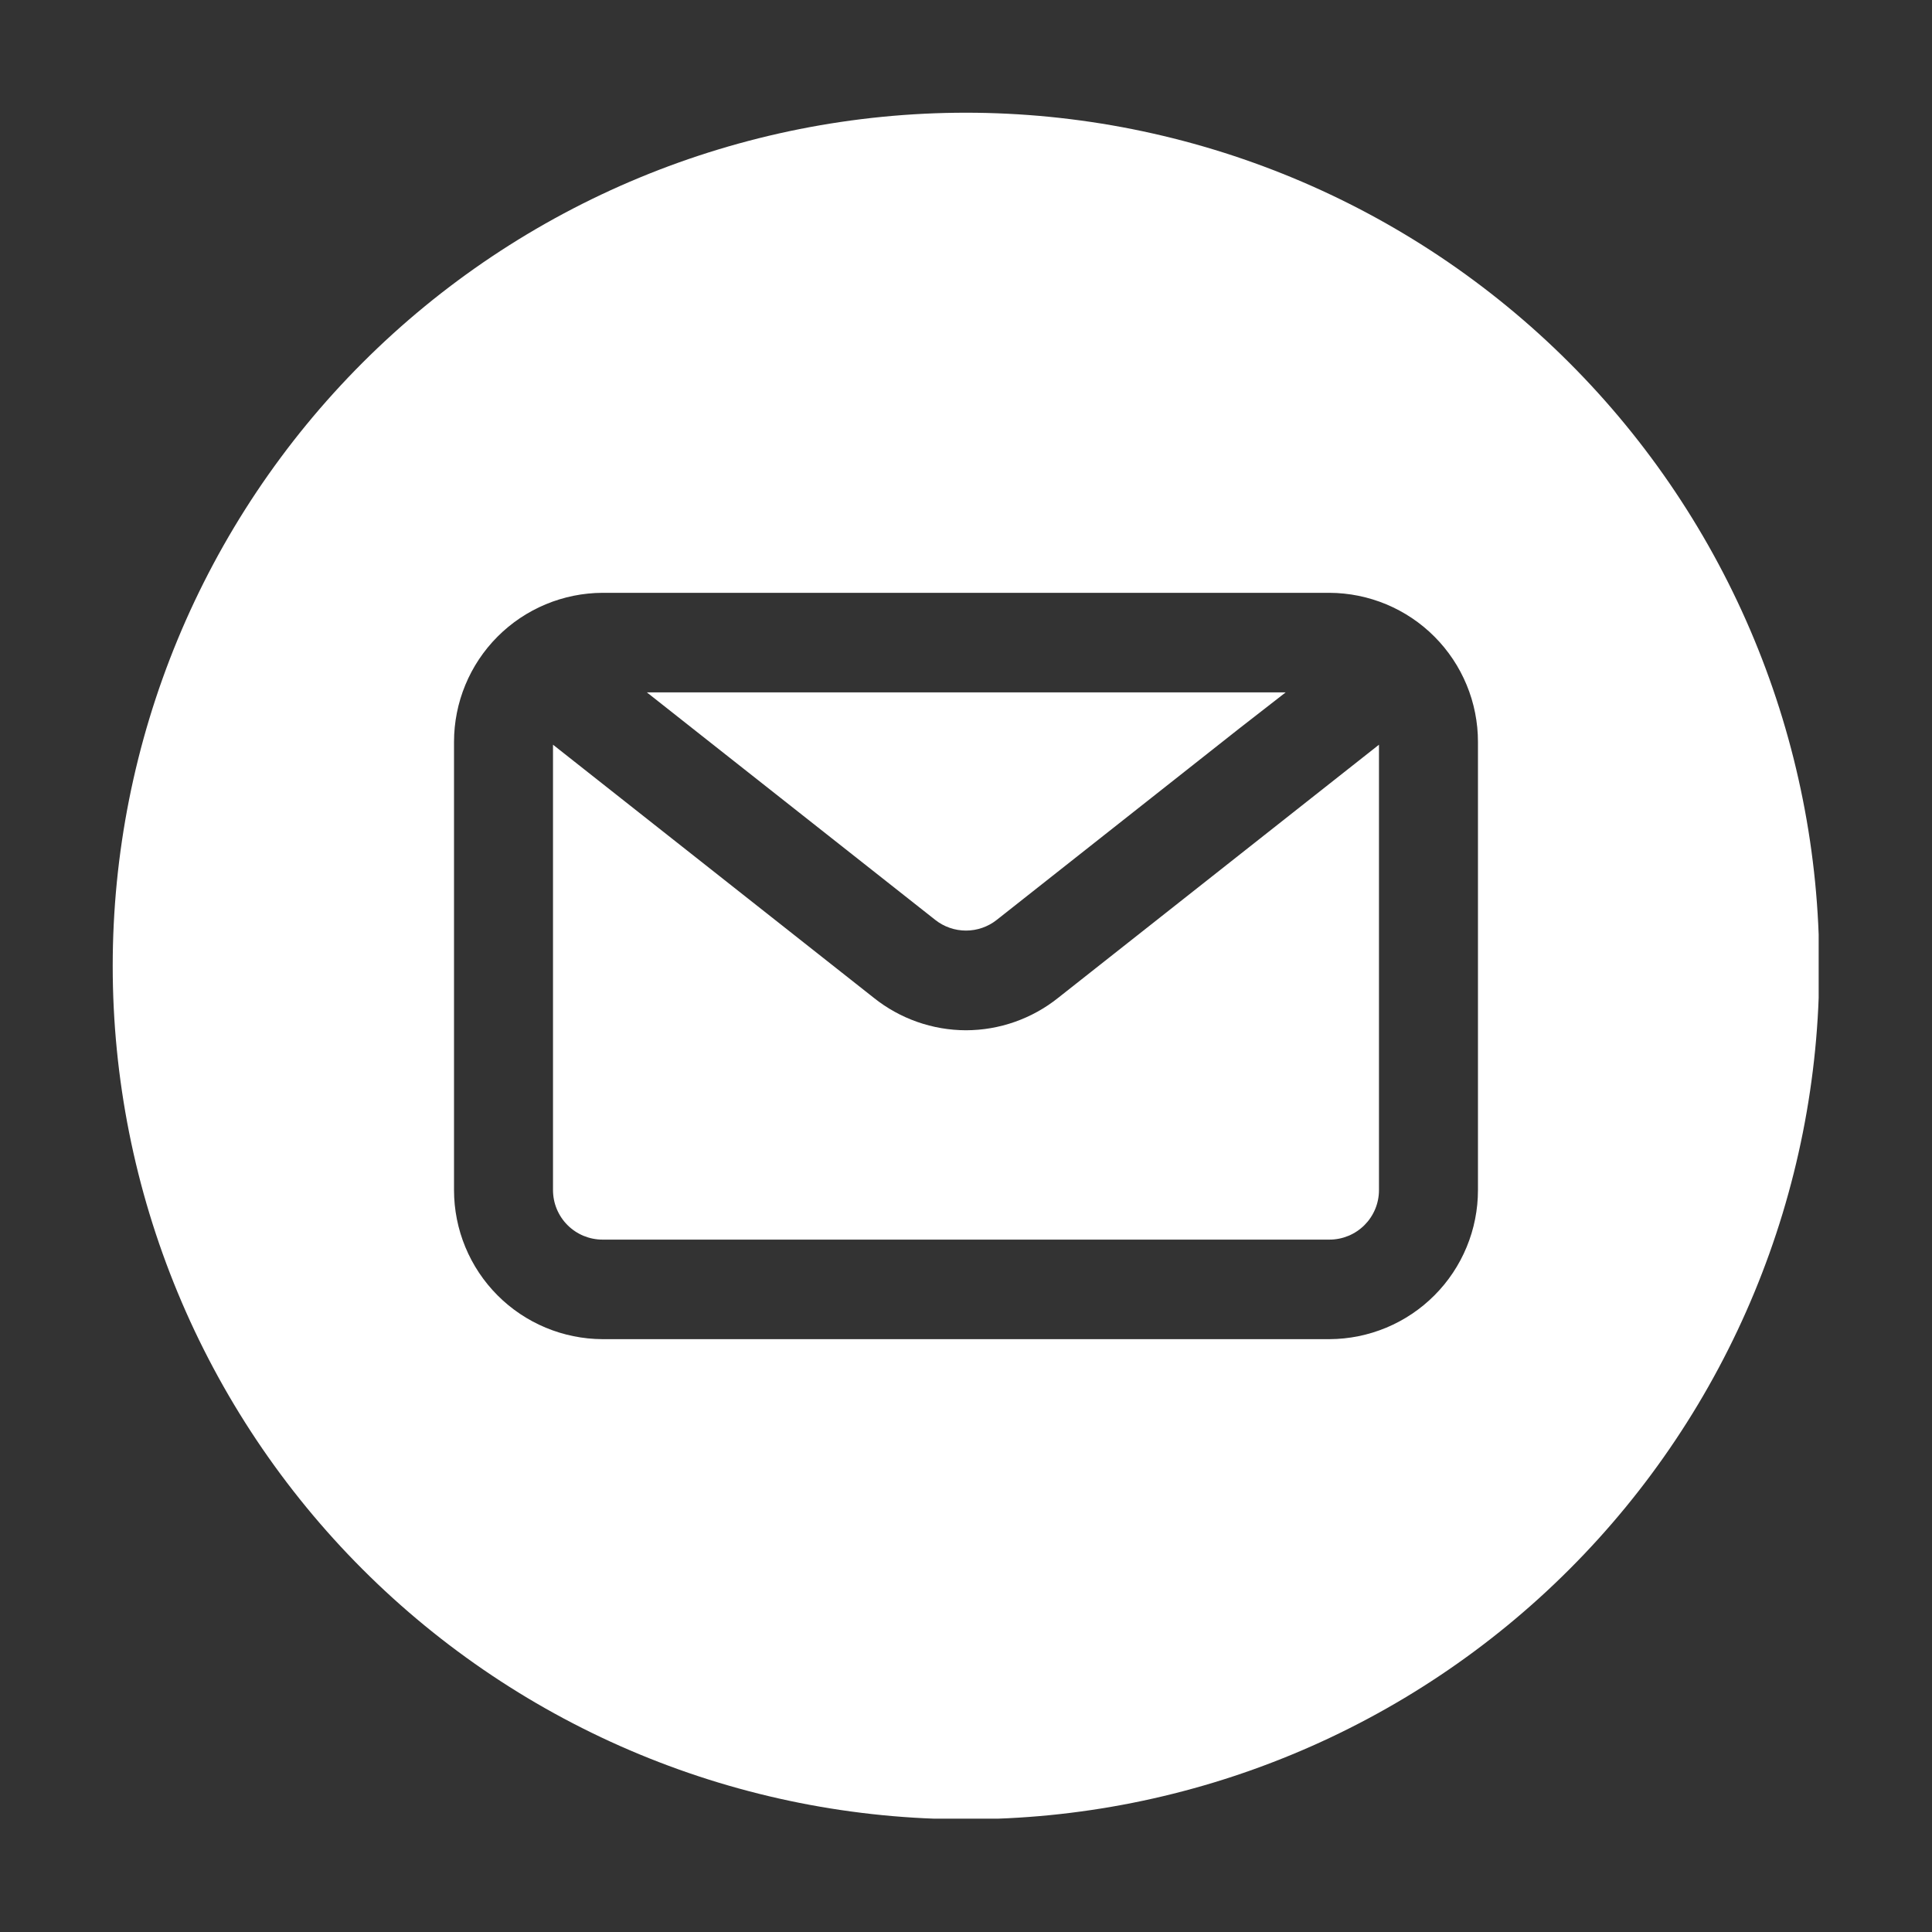 <svg xmlns="http://www.w3.org/2000/svg" xmlns:xlink="http://www.w3.org/1999/xlink" width="1000" zoomAndPan="magnify" viewBox="0 0 750 750" height="1000" preserveAspectRatio="xMidYMid meet" version="1.0"><rect x="0" y="0" width="750" height="750" fill="#333333" stroke="none"/><defs><clipPath id="869fbbdcdc"><path d="M 43.754 43.754 L 706.004 43.754 L 706.004 706.004 L 43.754 706.004 Z M 43.754 43.754 " clip-rule="nonzero"/></clipPath></defs><path fill="#ffffff" d="M 363.07 357.109 C 363.914 357.773 364.809 358.367 365.75 358.883 C 366.691 359.398 367.668 359.832 368.684 360.184 C 369.699 360.539 370.734 360.805 371.797 360.98 C 372.855 361.16 373.922 361.25 374.996 361.25 C 376.07 361.25 377.137 361.16 378.195 360.98 C 379.254 360.805 380.293 360.539 381.309 360.184 C 382.324 359.832 383.301 359.398 384.242 358.883 C 385.184 358.367 386.078 357.773 386.922 357.109 L 481.215 282.691 L 499.102 268.777 L 251.109 268.777 L 272.09 285.34 Z M 363.07 357.109 " fill-opacity="1" fill-rule="nonzero"/><path fill="#ffffff" d="M 374.996 399.949 C 371.77 399.941 368.562 399.664 365.383 399.117 C 362.199 398.57 359.086 397.762 356.043 396.691 C 352.996 395.617 350.062 394.301 347.238 392.734 C 344.414 391.168 341.742 389.379 339.223 387.363 L 214.676 289.094 L 214.676 462.004 C 214.676 462.633 214.707 463.258 214.77 463.887 C 214.832 464.512 214.922 465.133 215.047 465.75 C 215.168 466.367 215.32 466.977 215.504 467.578 C 215.688 468.18 215.898 468.77 216.141 469.352 C 216.383 469.934 216.652 470.5 216.949 471.055 C 217.242 471.609 217.566 472.148 217.918 472.672 C 218.266 473.195 218.641 473.699 219.039 474.188 C 219.438 474.672 219.859 475.137 220.305 475.582 C 220.75 476.027 221.215 476.449 221.703 476.848 C 222.188 477.25 222.691 477.621 223.215 477.973 C 223.738 478.32 224.277 478.645 224.832 478.941 C 225.387 479.238 225.957 479.508 226.535 479.75 C 227.117 479.988 227.711 480.199 228.312 480.383 C 228.914 480.566 229.523 480.719 230.141 480.844 C 230.758 480.965 231.379 481.059 232.004 481.121 C 232.629 481.184 233.258 481.215 233.887 481.215 L 516.105 481.215 C 516.734 481.215 517.363 481.184 517.988 481.121 C 518.613 481.059 519.234 480.965 519.852 480.844 C 520.469 480.719 521.078 480.566 521.68 480.383 C 522.281 480.199 522.875 479.988 523.453 479.75 C 524.035 479.508 524.605 479.238 525.16 478.941 C 525.715 478.645 526.254 478.32 526.773 477.973 C 527.297 477.621 527.805 477.25 528.289 476.848 C 528.777 476.449 529.242 476.027 529.688 475.582 C 530.129 475.137 530.551 474.672 530.953 474.188 C 531.352 473.699 531.727 473.195 532.074 472.672 C 532.426 472.148 532.746 471.609 533.043 471.055 C 533.34 470.5 533.609 469.934 533.852 469.352 C 534.094 468.77 534.305 468.18 534.488 467.578 C 534.668 466.977 534.824 466.367 534.945 465.75 C 535.07 465.133 535.16 464.512 535.223 463.887 C 535.285 463.258 535.316 462.633 535.316 462.004 L 535.316 289.094 L 410.77 387.363 C 408.25 389.379 405.578 391.168 402.754 392.734 C 399.93 394.301 396.996 395.617 393.949 396.691 C 390.906 397.762 387.793 398.57 384.609 399.117 C 381.43 399.664 378.223 399.941 374.996 399.949 Z M 374.996 399.949 " fill-opacity="1" fill-rule="nonzero"/><g clip-path="url(#869fbbdcdc)"><path fill="#ffffff" d="M 374.996 43.754 C 369.574 43.754 364.156 43.887 358.742 44.152 C 353.328 44.418 347.922 44.816 342.527 45.348 C 337.133 45.879 331.754 46.543 326.391 47.34 C 321.031 48.133 315.691 49.062 310.375 50.117 C 305.059 51.176 299.77 52.363 294.512 53.68 C 289.254 54.996 284.027 56.445 278.84 58.016 C 273.652 59.59 268.508 61.289 263.402 63.117 C 258.301 64.941 253.242 66.895 248.234 68.969 C 243.227 71.043 238.273 73.238 233.371 75.555 C 228.473 77.875 223.629 80.312 218.848 82.867 C 214.07 85.422 209.352 88.094 204.703 90.879 C 200.055 93.668 195.477 96.566 190.969 99.578 C 186.461 102.59 182.031 105.711 177.676 108.941 C 173.32 112.168 169.047 115.504 164.859 118.941 C 160.668 122.383 156.562 125.922 152.547 129.562 C 148.531 133.203 144.605 136.938 140.773 140.773 C 136.938 144.605 133.203 148.531 129.562 152.547 C 125.922 156.562 122.383 160.668 118.941 164.859 C 115.504 169.047 112.168 173.32 108.941 177.676 C 105.711 182.031 102.59 186.461 99.578 190.969 C 96.566 195.477 93.668 200.055 90.879 204.703 C 88.094 209.352 85.422 214.07 82.867 218.848 C 80.312 223.629 77.875 228.473 75.555 233.371 C 73.238 238.273 71.043 243.227 68.969 248.234 C 66.895 253.242 64.941 258.301 63.117 263.402 C 61.289 268.508 59.59 273.652 58.016 278.84 C 56.441 284.027 54.996 289.254 53.68 294.512 C 52.363 299.77 51.176 305.059 50.117 310.375 C 49.062 315.691 48.133 321.031 47.34 326.395 C 46.543 331.754 45.879 337.133 45.348 342.527 C 44.816 347.922 44.418 353.328 44.152 358.742 C 43.887 364.156 43.754 369.574 43.754 374.996 C 43.754 380.418 43.887 385.836 44.152 391.25 C 44.418 396.664 44.816 402.07 45.348 407.465 C 45.879 412.859 46.543 418.238 47.34 423.598 C 48.133 428.961 49.062 434.301 50.117 439.617 C 51.176 444.934 52.363 450.223 53.68 455.48 C 54.996 460.738 56.441 465.965 58.016 471.152 C 59.59 476.34 61.289 481.484 63.117 486.59 C 64.941 491.691 66.895 496.75 68.969 501.758 C 71.043 506.766 73.238 511.719 75.555 516.621 C 77.875 521.52 80.312 526.363 82.867 531.141 C 85.422 535.922 88.094 540.641 90.879 545.289 C 93.668 549.938 96.566 554.516 99.578 559.023 C 102.59 563.531 105.711 567.961 108.941 572.316 C 112.168 576.672 115.504 580.941 118.941 585.133 C 122.383 589.324 125.922 593.43 129.562 597.445 C 133.203 601.461 136.938 605.387 140.773 609.219 C 144.605 613.055 148.531 616.789 152.547 620.43 C 156.562 624.07 160.668 627.609 164.859 631.051 C 169.047 634.488 173.32 637.824 177.676 641.051 C 182.031 644.281 186.461 647.402 190.969 650.414 C 195.477 653.426 200.055 656.324 204.703 659.113 C 209.352 661.898 214.07 664.57 218.848 667.125 C 223.629 669.68 228.473 672.117 233.371 674.434 C 238.273 676.754 243.227 678.949 248.234 681.023 C 253.242 683.098 258.301 685.047 263.402 686.875 C 268.508 688.703 273.652 690.402 278.84 691.977 C 284.027 693.547 289.254 694.992 294.512 696.312 C 299.77 697.629 305.059 698.816 310.375 699.875 C 315.691 700.93 321.031 701.859 326.391 702.652 C 331.754 703.449 337.133 704.113 342.527 704.645 C 347.922 705.176 353.328 705.574 358.742 705.84 C 364.156 706.105 369.574 706.238 374.996 706.238 C 380.418 706.238 385.836 706.105 391.25 705.84 C 396.664 705.574 402.066 705.176 407.465 704.645 C 412.859 704.113 418.238 703.449 423.598 702.652 C 428.961 701.859 434.301 700.93 439.617 699.875 C 444.934 698.816 450.223 697.629 455.48 696.312 C 460.738 694.992 465.961 693.547 471.152 691.977 C 476.34 690.402 481.484 688.703 486.59 686.875 C 491.691 685.047 496.75 683.098 501.758 681.023 C 506.766 678.949 511.719 676.754 516.621 674.434 C 521.52 672.117 526.363 669.68 531.141 667.125 C 535.922 664.57 540.637 661.898 545.289 659.113 C 549.938 656.324 554.516 653.426 559.023 650.414 C 563.531 647.402 567.961 644.281 572.316 641.051 C 576.672 637.824 580.941 634.488 585.133 631.051 C 589.324 627.609 593.426 624.07 597.445 620.43 C 601.461 616.789 605.387 613.055 609.219 609.219 C 613.051 605.387 616.789 601.461 620.43 597.445 C 624.07 593.43 627.609 589.324 631.051 585.133 C 634.488 580.941 637.824 576.672 641.051 572.316 C 644.281 567.961 647.402 563.531 650.414 559.023 C 653.426 554.516 656.324 549.938 659.113 545.289 C 661.898 540.641 664.57 535.922 667.125 531.141 C 669.68 526.363 672.117 521.52 674.434 516.621 C 676.754 511.719 678.949 506.766 681.023 501.758 C 683.098 496.75 685.047 491.691 686.875 486.59 C 688.703 481.484 690.402 476.34 691.977 471.152 C 693.547 465.965 694.992 460.738 696.312 455.48 C 697.629 450.223 698.816 444.934 699.875 439.617 C 700.93 434.301 701.859 428.961 702.652 423.598 C 703.449 418.238 704.113 412.859 704.645 407.465 C 705.176 402.07 705.574 396.664 705.84 391.25 C 706.105 385.836 706.238 380.418 706.238 374.996 C 706.234 369.574 706.102 364.16 705.832 358.746 C 705.566 353.332 705.164 347.926 704.633 342.531 C 704.098 337.137 703.434 331.762 702.637 326.398 C 701.84 321.035 700.914 315.699 699.852 310.383 C 698.793 305.066 697.605 299.777 696.289 294.523 C 694.969 289.266 693.523 284.043 691.949 278.855 C 690.375 273.668 688.672 268.523 686.844 263.422 C 685.02 258.316 683.066 253.262 680.992 248.254 C 678.918 243.246 676.719 238.293 674.402 233.395 C 672.082 228.492 669.645 223.652 667.09 218.875 C 664.535 214.094 661.863 209.379 659.074 204.73 C 656.289 200.082 653.391 195.504 650.375 190.996 C 647.363 186.488 644.246 182.059 641.016 177.707 C 637.785 173.352 634.453 169.082 631.012 164.891 C 627.574 160.699 624.035 156.598 620.395 152.582 C 616.754 148.566 613.016 144.641 609.184 140.809 C 605.352 136.977 601.426 133.238 597.41 129.598 C 593.395 125.957 589.293 122.418 585.102 118.98 C 580.91 115.539 576.641 112.207 572.285 108.977 C 567.934 105.746 563.504 102.625 558.996 99.613 C 554.488 96.602 549.91 93.703 545.262 90.918 C 540.613 88.129 535.898 85.457 531.117 82.902 C 526.34 80.348 521.5 77.91 516.598 75.59 C 511.699 73.273 506.746 71.074 501.738 69 C 496.73 66.926 491.676 64.973 486.57 63.148 C 481.469 61.32 476.324 59.617 471.137 58.043 C 465.949 56.469 460.727 55.023 455.469 53.703 C 450.211 52.387 444.926 51.199 439.609 50.137 C 434.293 49.078 428.953 48.152 423.594 47.355 C 418.23 46.559 412.855 45.895 407.461 45.359 C 402.066 44.828 396.66 44.426 391.246 44.16 C 385.832 43.891 380.418 43.754 374.996 43.754 Z M 573.742 462.004 C 573.742 463.891 573.648 465.777 573.465 467.66 C 573.277 469.539 573 471.406 572.633 473.262 C 572.266 475.117 571.809 476.949 571.262 478.758 C 570.711 480.566 570.078 482.344 569.355 484.09 C 568.633 485.84 567.828 487.547 566.938 489.215 C 566.051 490.883 565.082 492.504 564.035 494.074 C 562.984 495.648 561.863 497.168 560.668 498.629 C 559.469 500.094 558.203 501.492 556.871 502.832 C 555.535 504.172 554.141 505.441 552.684 506.645 C 551.223 507.848 549.711 508.977 548.141 510.031 C 546.57 511.082 544.953 512.059 543.289 512.953 C 541.625 513.848 539.922 514.66 538.176 515.391 C 536.434 516.117 534.656 516.758 532.852 517.312 C 531.043 517.867 529.215 518.332 527.359 518.707 C 525.508 519.082 523.641 519.367 521.762 519.559 C 519.879 519.75 517.996 519.852 516.105 519.859 L 233.887 519.859 C 231.996 519.852 230.109 519.75 228.23 519.559 C 226.352 519.367 224.484 519.082 222.633 518.707 C 220.777 518.332 218.949 517.867 217.141 517.312 C 215.336 516.758 213.559 516.117 211.816 515.391 C 210.07 514.66 208.367 513.848 206.703 512.953 C 205.039 512.059 203.422 511.082 201.852 510.031 C 200.281 508.977 198.77 507.848 197.309 506.645 C 195.852 505.441 194.453 504.172 193.121 502.832 C 191.785 501.492 190.523 500.094 189.324 498.629 C 188.129 497.168 187.008 495.648 185.957 494.074 C 184.91 492.504 183.941 490.883 183.051 489.215 C 182.164 487.547 181.359 485.836 180.637 484.09 C 179.914 482.344 179.281 480.566 178.73 478.758 C 178.184 476.949 177.727 475.117 177.359 473.262 C 176.992 471.406 176.715 469.539 176.527 467.66 C 176.344 465.777 176.25 463.891 176.25 462.004 L 176.25 287.988 C 176.25 286.098 176.344 284.215 176.527 282.332 C 176.715 280.453 176.992 278.586 177.359 276.73 C 177.727 274.875 178.184 273.043 178.73 271.234 C 179.281 269.426 179.914 267.648 180.637 265.902 C 181.359 264.152 182.164 262.445 183.051 260.777 C 183.941 259.109 184.91 257.488 185.957 255.918 C 187.008 254.344 188.129 252.824 189.324 251.363 C 190.523 249.898 191.785 248.5 193.121 247.16 C 194.453 245.82 195.852 244.551 197.309 243.348 C 198.77 242.145 200.281 241.016 201.852 239.961 C 203.422 238.91 205.039 237.934 206.703 237.039 C 208.367 236.145 210.07 235.332 211.816 234.602 C 213.559 233.875 215.336 233.234 217.141 232.68 C 218.949 232.125 220.777 231.66 222.633 231.285 C 224.484 230.91 226.352 230.625 228.23 230.434 C 230.109 230.238 231.996 230.141 233.887 230.133 L 516.105 230.133 C 517.996 230.141 519.879 230.238 521.762 230.434 C 523.641 230.625 525.508 230.91 527.359 231.285 C 529.215 231.66 531.043 232.125 532.852 232.68 C 534.656 233.234 536.434 233.875 538.176 234.602 C 539.922 235.332 541.625 236.145 543.289 237.039 C 544.953 237.934 546.57 238.91 548.141 239.961 C 549.711 241.016 551.223 242.145 552.684 243.348 C 554.141 244.551 555.535 245.82 556.871 247.16 C 558.203 248.5 559.469 249.898 560.668 251.363 C 561.863 252.824 562.984 254.344 564.035 255.918 C 565.082 257.488 566.051 259.109 566.938 260.777 C 567.828 262.445 568.633 264.152 569.355 265.902 C 570.078 267.648 570.711 269.426 571.262 271.234 C 571.809 273.043 572.266 274.875 572.633 276.73 C 573 278.586 573.277 280.453 573.465 282.332 C 573.648 284.215 573.742 286.098 573.742 287.988 Z M 573.742 462.004 " fill-opacity="1" fill-rule="nonzero"/></g></svg>